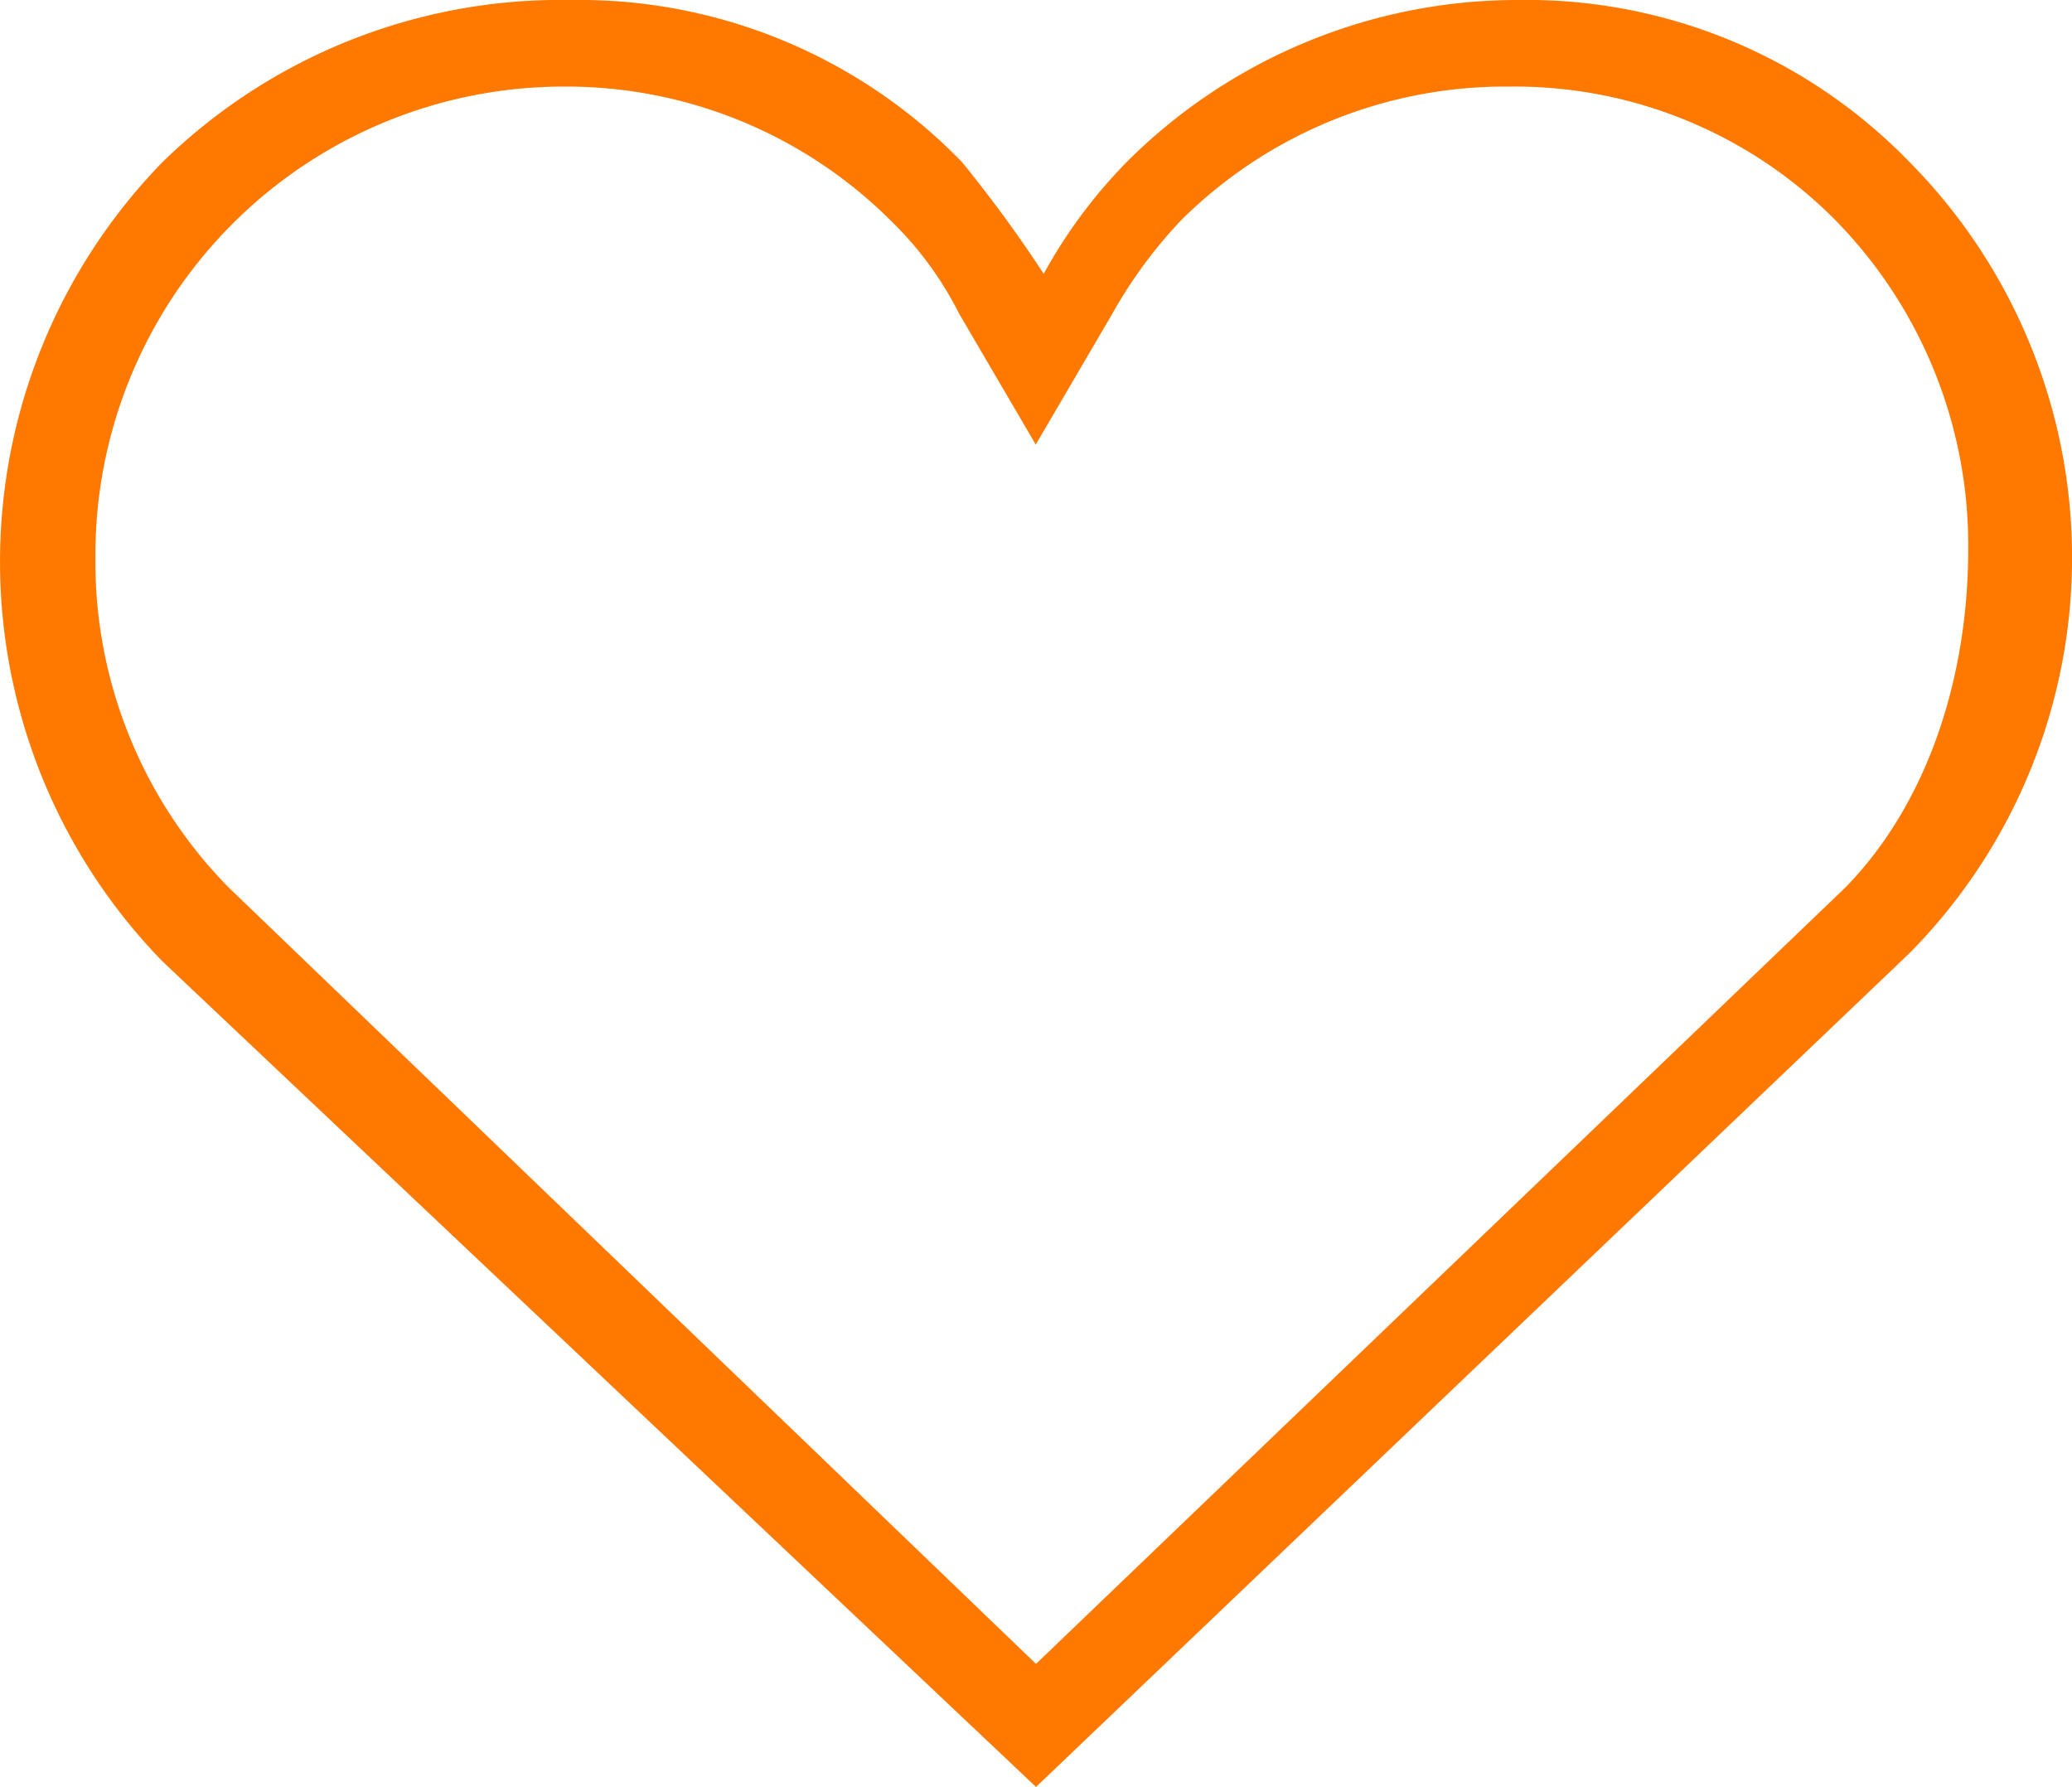 <svg xmlns="http://www.w3.org/2000/svg" width="82.244" height="70.925" viewBox="0 0 82.244 70.925">
    <path d="M74.8 12.751A20.876 20.876 0 0 0 59.457 6.4a21.665 21.665 0 0 0-15.341 6.351 19.858 19.858 0 0 0-3.464 4.784 53.118 53.118 0 0 0-3.464-4.784A20.876 20.876 0 0 0 21.847 6.4a22.346 22.346 0 0 0-16 6.351 22.457 22.457 0 0 0 0 31.341l34.475 32.579L74.8 43.762a22.054 22.054 0 0 0 0-31.012zm-2.147 28.784L40.322 72.547 8.073 41.535a18.7 18.7 0 0 1-5.361-13.278 18.864 18.864 0 0 1 18.8-18.97 18.512 18.512 0 0 1 13.2 5.361 14.028 14.028 0 0 1 2.8 3.794l2.8 4.784 2.8-4.784a18.857 18.857 0 0 1 2.8-3.794 18.512 18.512 0 0 1 13.2-5.361 18.182 18.182 0 0 1 13.114 5.361A18.7 18.7 0 0 1 77.6 27.927c0 5.031-1.567 10.145-4.949 13.609z" transform="translate(.8 -6.125)" style="fill:#ff7900;stroke:#ff7900;stroke-width:.55px"/>
</svg>

